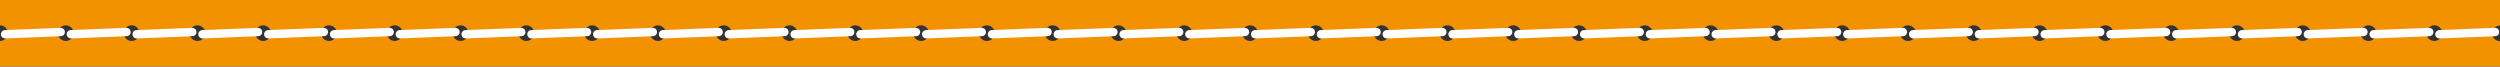 <?xml version="1.0" encoding="UTF-8"?><svg id="a" xmlns="http://www.w3.org/2000/svg" viewBox="0 0 213.095 5.669"><rect x="0" y="0" width="213.095" height="5.669" fill="#333333" stroke="none"/><defs><style>.b{fill:#fff;}.b,.c{fill-rule:evenodd;}.c{fill:#f39200;}</style></defs><path class="c" d="m0,0h213.095v2.176c-.368,0-.667.299-.667.667,0,.368.299.667.667.667h0v2.158H0v-2.177c.368,0,.667-.299.667-.667,0-.368-.299-.667-.667-.667V0h0Zm5.608,2.158c.368,0,.667.299.667.667,0,.368-.299.667-.667.667-.368,0-.667-.299-.667-.667,0-.368.299-.667.667-.667h0Zm5.608,0c.368,0,.667.299.667.667,0,.369-.299.667-.667.667-.368,0-.667-.299-.667-.667,0-.368.299-.667.667-.667h0Zm5.608,0c.368,0,.667.299.667.667s-.299.667-.667.667c-.368,0-.667-.299-.667-.667,0-.368.299-.667.667-.667h0Zm5.608,0c.368,0,.667.299.667.667,0,.369-.299.667-.667.667-.368,0-.667-.299-.667-.667,0-.368.299-.667.667-.667h0Zm5.608,0c.368,0,.667.299.667.667s-.299.667-.667.667c-.369,0-.667-.299-.667-.667,0-.368.299-.667.667-.667h0Zm5.608,0c.368,0,.667.299.667.667,0,.369-.299.667-.667.667-.368,0-.667-.299-.667-.667,0-.368.299-.667.667-.667h0Zm5.608,0c.369,0,.667.299.667.667s-.299.667-.667.667-.667-.299-.667-.667c0-.369.299-.667.667-.667h0Zm5.608,0c.368,0,.667.299.667.667,0,.369-.299.667-.667.667-.368,0-.667-.299-.667-.667,0-.368.299-.667.667-.667h0Zm5.608,0c.369,0,.667.299.667.667s-.299.667-.667.667c-.368,0-.667-.299-.667-.667,0-.368.299-.667.667-.667h0Zm5.608,0c.368,0,.667.299.667.667,0,.369-.299.667-.667.667-.368,0-.667-.299-.667-.667,0-.368.299-.667.667-.667h0Zm5.608,0c.368,0,.667.299.667.667s-.299.667-.667.667c-.368,0-.667-.299-.667-.667,0-.368.299-.667.667-.667h0Zm5.608,0c.368,0,.667.299.667.667,0,.369-.299.667-.667.667-.368,0-.667-.299-.667-.667,0-.368.299-.667.667-.667h0Zm5.608,0c.368,0,.667.299.667.667s-.299.667-.667.667c-.368,0-.667-.299-.667-.667,0-.368.299-.667.667-.667h0Zm5.608,0c.369,0,.667.299.667.667,0,.369-.299.667-.667.667-.368,0-.667-.299-.667-.667,0-.368.299-.667.667-.667h0Zm5.608,0c.368,0,.667.299.667.667s-.299.667-.667.667c-.368,0-.667-.299-.667-.667,0-.368.299-.667.667-.667h0Zm5.608,0c.368,0,.667.299.667.667,0,.369-.299.667-.667.667-.368,0-.667-.299-.667-.667,0-.368.299-.667.667-.667h0Zm5.608,0c.368,0,.667.299.667.667s-.299.667-.667.667c-.368,0-.667-.299-.667-.667,0-.368.299-.667.667-.667h0Zm5.608,0c.368,0,.667.299.667.667,0,.368-.299.667-.667.667-.368,0-.667-.299-.667-.667,0-.369.299-.667.667-.667h0Zm5.608,0c.368,0,.667.299.667.667s-.299.667-.667.667c-.369,0-.667-.299-.667-.667,0-.368.299-.667.667-.667h0Zm5.608,0c.368,0,.667.299.667.667,0,.368-.299.667-.667.667-.368,0-.667-.299-.667-.667,0-.368.299-.667.667-.667h0Zm5.608,0c.368,0,.667.299.667.667s-.299.667-.667.667-.667-.299-.667-.667c0-.368.299-.667.667-.667h0Zm5.608,0c.368,0,.667.299.667.667,0,.369-.299.667-.667.667-.368,0-.667-.299-.667-.667,0-.368.299-.667.667-.667h0Zm5.608,0c.368,0,.667.299.667.667s-.299.667-.667.667c-.368,0-.667-.299-.667-.667,0-.368.299-.667.667-.667h0Zm5.608,0c.368,0,.667.299.667.667s-.299.667-.667.667c-.368,0-.667-.299-.667-.667,0-.368.299-.667.667-.667h0Zm5.608,0c.368,0,.667.299.667.667s-.299.667-.667.667c-.368,0-.667-.299-.667-.667,0-.368.299-.667.667-.667h0Zm5.608,0c.368,0,.667.299.667.667,0,.368-.299.667-.667.667-.368,0-.667-.299-.667-.667,0-.368.299-.667.667-.667h0Zm5.608,0c.368,0,.667.299.667.667s-.299.667-.667.667c-.368,0-.667-.299-.667-.667,0-.368.299-.667.667-.667h0Zm5.608,0c.369,0,.667.299.667.667,0,.368-.299.667-.667.667-.368,0-.667-.299-.667-.667,0-.368.299-.667.667-.667h0Zm5.608,0c.368,0,.667.299.667.667s-.299.667-.667.667c-.368,0-.667-.299-.667-.667,0-.368.299-.667.667-.667h0Zm5.608,0c.368,0,.667.299.667.667,0,.368-.299.667-.667.667-.368,0-.667-.299-.667-.667,0-.368.299-.667.667-.667h0Zm5.608,0c.368,0,.667.299.667.667s-.299.667-.667.667c-.368,0-.667-.299-.667-.667,0-.368.299-.667.667-.667h0Zm5.608,0c.368,0,.667.299.667.667,0,.369-.299.667-.667.667-.368,0-.667-.299-.667-.667,0-.368.299-.667.667-.667h0Zm5.608,0c.369,0,.667.299.667.667s-.299.667-.667.667c-.368,0-.667-.299-.667-.667,0-.369.299-.667.667-.667h0Zm5.608,0c.368,0,.667.299.667.667,0,.368-.299.667-.667.667-.368,0-.667-.299-.667-.667,0-.368.299-.667.667-.667h0Zm5.608,0c.368,0,.667.299.667.667s-.299.667-.667.667c-.368,0-.667-.299-.667-.667,0-.368.299-.667.667-.667h0Zm5.608,0c.368,0,.667.299.667.667,0,.369-.299.667-.667.667-.368,0-.667-.299-.667-.667,0-.368.299-.667.667-.667h0Zm5.608,0c.368,0,.667.299.667.667s-.299.667-.667.667c-.368,0-.667-.299-.667-.667,0-.368.299-.667.667-.667h0Z"/><path class="b" d="m.449,3.276c-.196.008-.362-.145-.37-.342-.008-.196.145-.362.342-.37l4.738-.19c.196-.008.362.145.37.342.008.196-.145.362-.342.37l-4.738.19H.449Zm5.608,0c-.196.008-.362-.145-.37-.342-.008-.196.145-.362.342-.37l4.738-.19c.196-.008.362.145.369.342.008.196-.145.362-.342.37l-4.738.19h0Zm5.608,0c-.196.008-.362-.145-.37-.342-.008-.196.145-.362.342-.369l4.738-.19c.196-.008.362.145.37.342.008.196-.145.362-.342.37l-4.738.19h0Zm5.608,0c-.196.008-.362-.145-.37-.342-.008-.196.145-.362.342-.37l4.738-.19c.196-.008.362.145.369.342.008.196-.145.362-.342.369l-4.738.19h0Zm5.608,0c-.196.008-.362-.145-.37-.342-.008-.196.145-.362.342-.37l4.738-.19c.196-.008.362.145.37.342.008.196-.145.362-.342.37l-4.738.19h0Zm5.608,0c-.196.008-.362-.145-.369-.342-.008-.196.145-.362.342-.37l4.738-.19c.196-.008.362.145.37.342.008.196-.145.362-.342.37l-4.738.19h0Zm5.608,0c-.196.008-.362-.145-.37-.342-.008-.196.145-.362.342-.37l4.738-.19c.196-.008.362.145.37.342.008.196-.145.362-.342.37l-4.738.19h0Zm5.608,0c-.196.008-.362-.145-.37-.342-.008-.196.145-.362.342-.369l4.738-.19c.196-.008.362.145.37.342.008.196-.145.362-.342.37l-4.738.19h0Zm5.608,0c-.196.008-.362-.145-.37-.342-.008-.196.145-.362.342-.37l4.738-.19c.196-.008.362.145.369.342.008.196-.145.362-.342.37l-4.738.19h0Zm5.608,0c-.196.008-.362-.145-.37-.342-.008-.196.145-.362.342-.37l4.738-.19c.197-.008.362.145.37.342.008.196-.145.362-.342.37l-4.738.19h0Zm5.608,0c-.196.008-.362-.145-.37-.342-.008-.196.145-.362.342-.369l4.738-.19c.196-.008.362.145.37.342.008.196-.145.362-.342.37l-4.738.19h0Zm5.608,0c-.196.008-.362-.145-.37-.342-.008-.196.145-.362.342-.37l4.738-.19c.196-.008.362.145.37.342.008.196-.145.362-.342.37l-4.738.19h0Zm5.608,0c-.196.008-.362-.145-.369-.342-.008-.196.145-.362.342-.37l4.738-.19c.196-.008.362.145.37.342.008.196-.145.362-.342.37l-4.738.19h0Zm5.608,0c-.196.008-.362-.145-.37-.342-.008-.196.145-.362.342-.369l4.738-.19c.196-.008.362.145.37.342.008.196-.145.362-.342.37l-4.738.19h0Zm5.608,0c-.196.008-.362-.145-.37-.342-.008-.196.145-.362.342-.37l4.738-.19c.196-.008.362.145.37.342.008.196-.145.362-.342.369l-4.738.19h0Zm5.608,0c-.196.008-.362-.145-.37-.342-.008-.196.145-.362.342-.37l4.738-.19c.196-.008.362.145.369.342.008.196-.145.362-.342.37l-4.738.19h0Zm5.608,0c-.196.008-.362-.145-.37-.342-.008-.196.145-.362.342-.37l4.738-.19c.196-.008.362.145.37.342.008.196-.145.362-.342.37l-4.738.19h0Zm5.608,0c-.196.008-.362-.145-.37-.342-.008-.196.145-.362.342-.37l4.738-.19c.196-.008.362.145.37.342.008.196-.145.362-.342.37l-4.738.19h0Zm5.608,0c-.196.008-.362-.145-.37-.342-.008-.196.145-.362.342-.37l4.738-.19c.196-.008.362.145.37.342.008.196-.145.362-.342.37l-4.738.19h0Zm5.608,0c-.196.008-.362-.145-.37-.342-.008-.196.145-.362.342-.37l4.738-.19c.196-.008.362.145.37.342.008.196-.145.362-.342.37l-4.738.19h0Zm5.608,0c-.196.008-.362-.145-.37-.342-.008-.196.145-.362.342-.37l4.738-.19c.196-.008.362.145.369.342.008.196-.145.362-.342.37l-4.738.19h0Zm5.608,0c-.196.008-.362-.145-.37-.342-.008-.196.145-.362.342-.369l4.738-.19c.196-.008.362.145.37.342.008.196-.145.362-.342.369l-4.738.19h0Zm5.608,0c-.196.008-.362-.145-.369-.342-.008-.196.145-.362.342-.37l4.738-.19c.196-.008.362.145.369.342.008.196-.145.362-.342.37l-4.738.19h0Zm5.608,0c-.196.008-.362-.145-.37-.342-.008-.196.145-.362.342-.37l4.738-.19c.196-.008.362.145.37.342.008.196-.145.362-.342.37l-4.738.19h0Zm5.608,0c-.196.008-.362-.145-.369-.342-.008-.196.145-.362.342-.37l4.738-.19c.196-.008.362.145.37.342.008.196-.145.362-.342.37l-4.738.19h0Zm5.608,0c-.196.008-.362-.145-.37-.342-.008-.196.145-.362.342-.37l4.738-.19c.196-.008.362.145.37.342.008.196-.145.362-.342.369l-4.738.19h0Zm5.608,0c-.196.008-.362-.145-.37-.342-.008-.196.145-.362.342-.37l4.738-.19c.196-.008.362.145.37.342.008.196-.145.362-.342.37l-4.738.19h0Zm5.608,0c-.196.008-.362-.145-.37-.342-.008-.196.145-.362.342-.37l4.738-.19c.196-.008.362.145.369.342.008.196-.145.362-.342.37l-4.738.19h0Zm5.608,0c-.196.008-.362-.145-.37-.342-.008-.196.145-.362.342-.37l4.738-.19c.196-.008.362.145.37.342.008.196-.145.362-.342.37l-4.738.19h0Zm5.608,0c-.196.008-.362-.145-.37-.342-.008-.196.145-.362.342-.37l4.738-.19c.196-.008.362.145.37.342.008.196-.145.362-.342.37l-4.738.19h0Zm5.608,0c-.196.008-.362-.145-.37-.342-.008-.196.145-.362.342-.37l4.738-.19c.196-.008.362.145.37.342.008.196-.145.362-.342.37l-4.738.19h0Zm5.608,0c-.196.008-.362-.145-.369-.342-.008-.196.145-.362.342-.37l4.738-.19c.196-.008.362.145.37.342s-.145.362-.342.37l-4.738.19h0Zm5.608,0c-.196.008-.362-.145-.37-.342-.008-.196.145-.362.342-.369l4.738-.19c.196-.008.362.145.37.342.008.196-.145.362-.342.37l-4.738.19h0Zm5.608,0c-.196.008-.362-.145-.37-.342-.008-.196.145-.362.342-.37l4.738-.19c.196-.008.362.145.37.342.008.196-.145.362-.342.37l-4.738.19h0Zm5.608,0c-.196.008-.362-.145-.37-.342-.008-.196.145-.362.342-.37l4.738-.19c.196-.008.362.145.369.342.008.196-.145.362-.342.37l-4.738.19h0Zm5.608,0c-.196.008-.362-.145-.37-.342-.008-.196.145-.362.342-.37l4.738-.19c.197-.008.362.145.37.342.008.196-.145.362-.342.37l-4.738.19h0Zm5.608,0c-.196.008-.362-.145-.37-.342-.008-.196.145-.362.342-.37l4.738-.19c.196-.008.362.145.37.342.008.196-.145.362-.342.37l-4.738.19h0Zm5.608,0c-.196.008-.362-.145-.37-.342-.008-.196.145-.362.342-.37l4.738-.19c.196-.008.362.145.37.342.008.196-.145.362-.342.37l-4.738.19h0Z"/></svg>